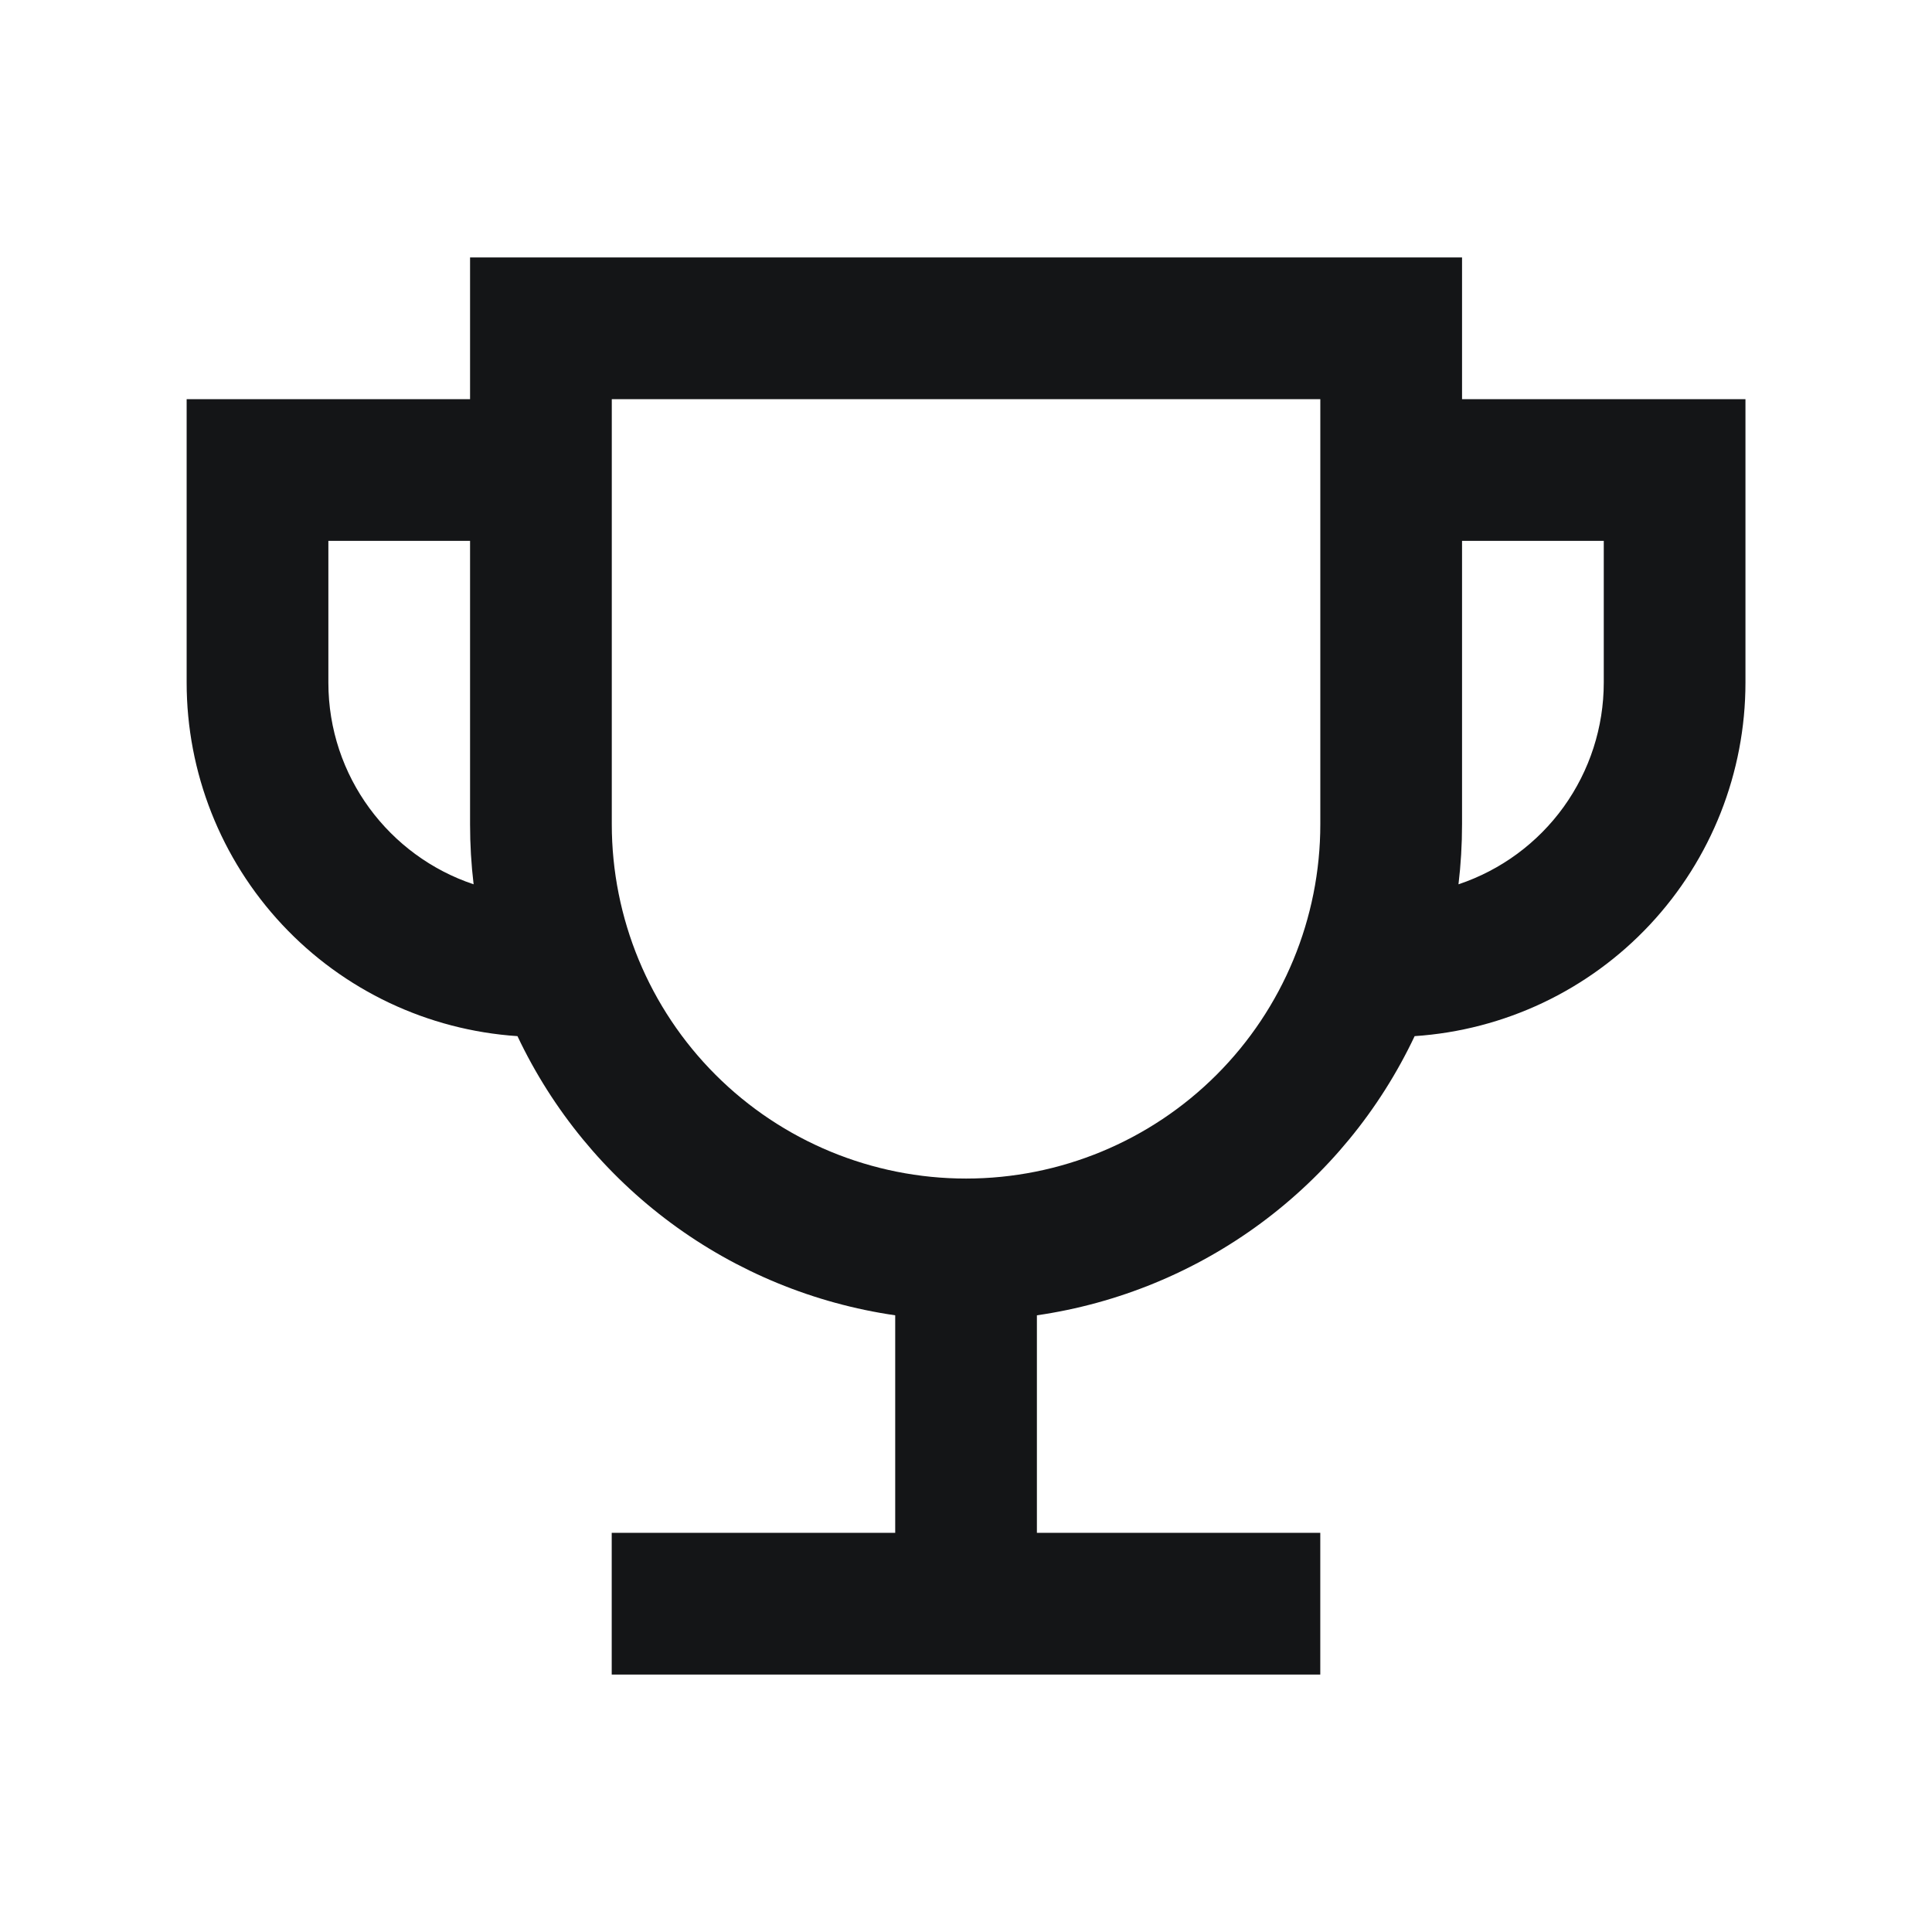 <svg width="56" height="56" viewBox="0 0 56 56" fill="none" xmlns="http://www.w3.org/2000/svg">
<path d="M30.055 38.125V46.484H25.948V38.125C23.597 37.784 21.367 36.867 19.456 35.455C17.546 34.043 16.015 32.181 14.999 30.033C12.399 29.86 9.961 28.706 8.181 26.803C6.4 24.9 5.41 22.391 5.41 19.785V11.57H13.625V7.462H42.378V11.57H50.593V19.785C50.593 22.391 49.603 24.9 47.822 26.803C46.042 28.706 43.604 29.86 41.004 30.033C39.989 32.181 38.457 34.043 36.547 35.455C34.636 36.867 32.406 37.784 30.055 38.125ZM13.625 15.677H9.518V19.785C9.518 22.506 11.284 24.817 13.728 25.632C13.659 25.055 13.625 24.474 13.625 23.892V15.677ZM42.378 15.677V23.892C42.378 24.482 42.343 25.063 42.275 25.632C43.502 25.222 44.568 24.437 45.324 23.388C46.079 22.338 46.486 21.078 46.486 19.785V15.677H42.378ZM17.733 11.57V23.892C17.733 26.616 18.815 29.228 20.74 31.153C22.666 33.079 25.278 34.161 28.002 34.161C30.725 34.161 33.337 33.079 35.263 31.153C37.188 29.228 38.27 26.616 38.27 23.892V11.57H17.733Z" fill="#141517"/>
<path d="M17.731 48.538V44.43H38.269V48.538H17.731Z" fill="#141517"/>
</svg>
